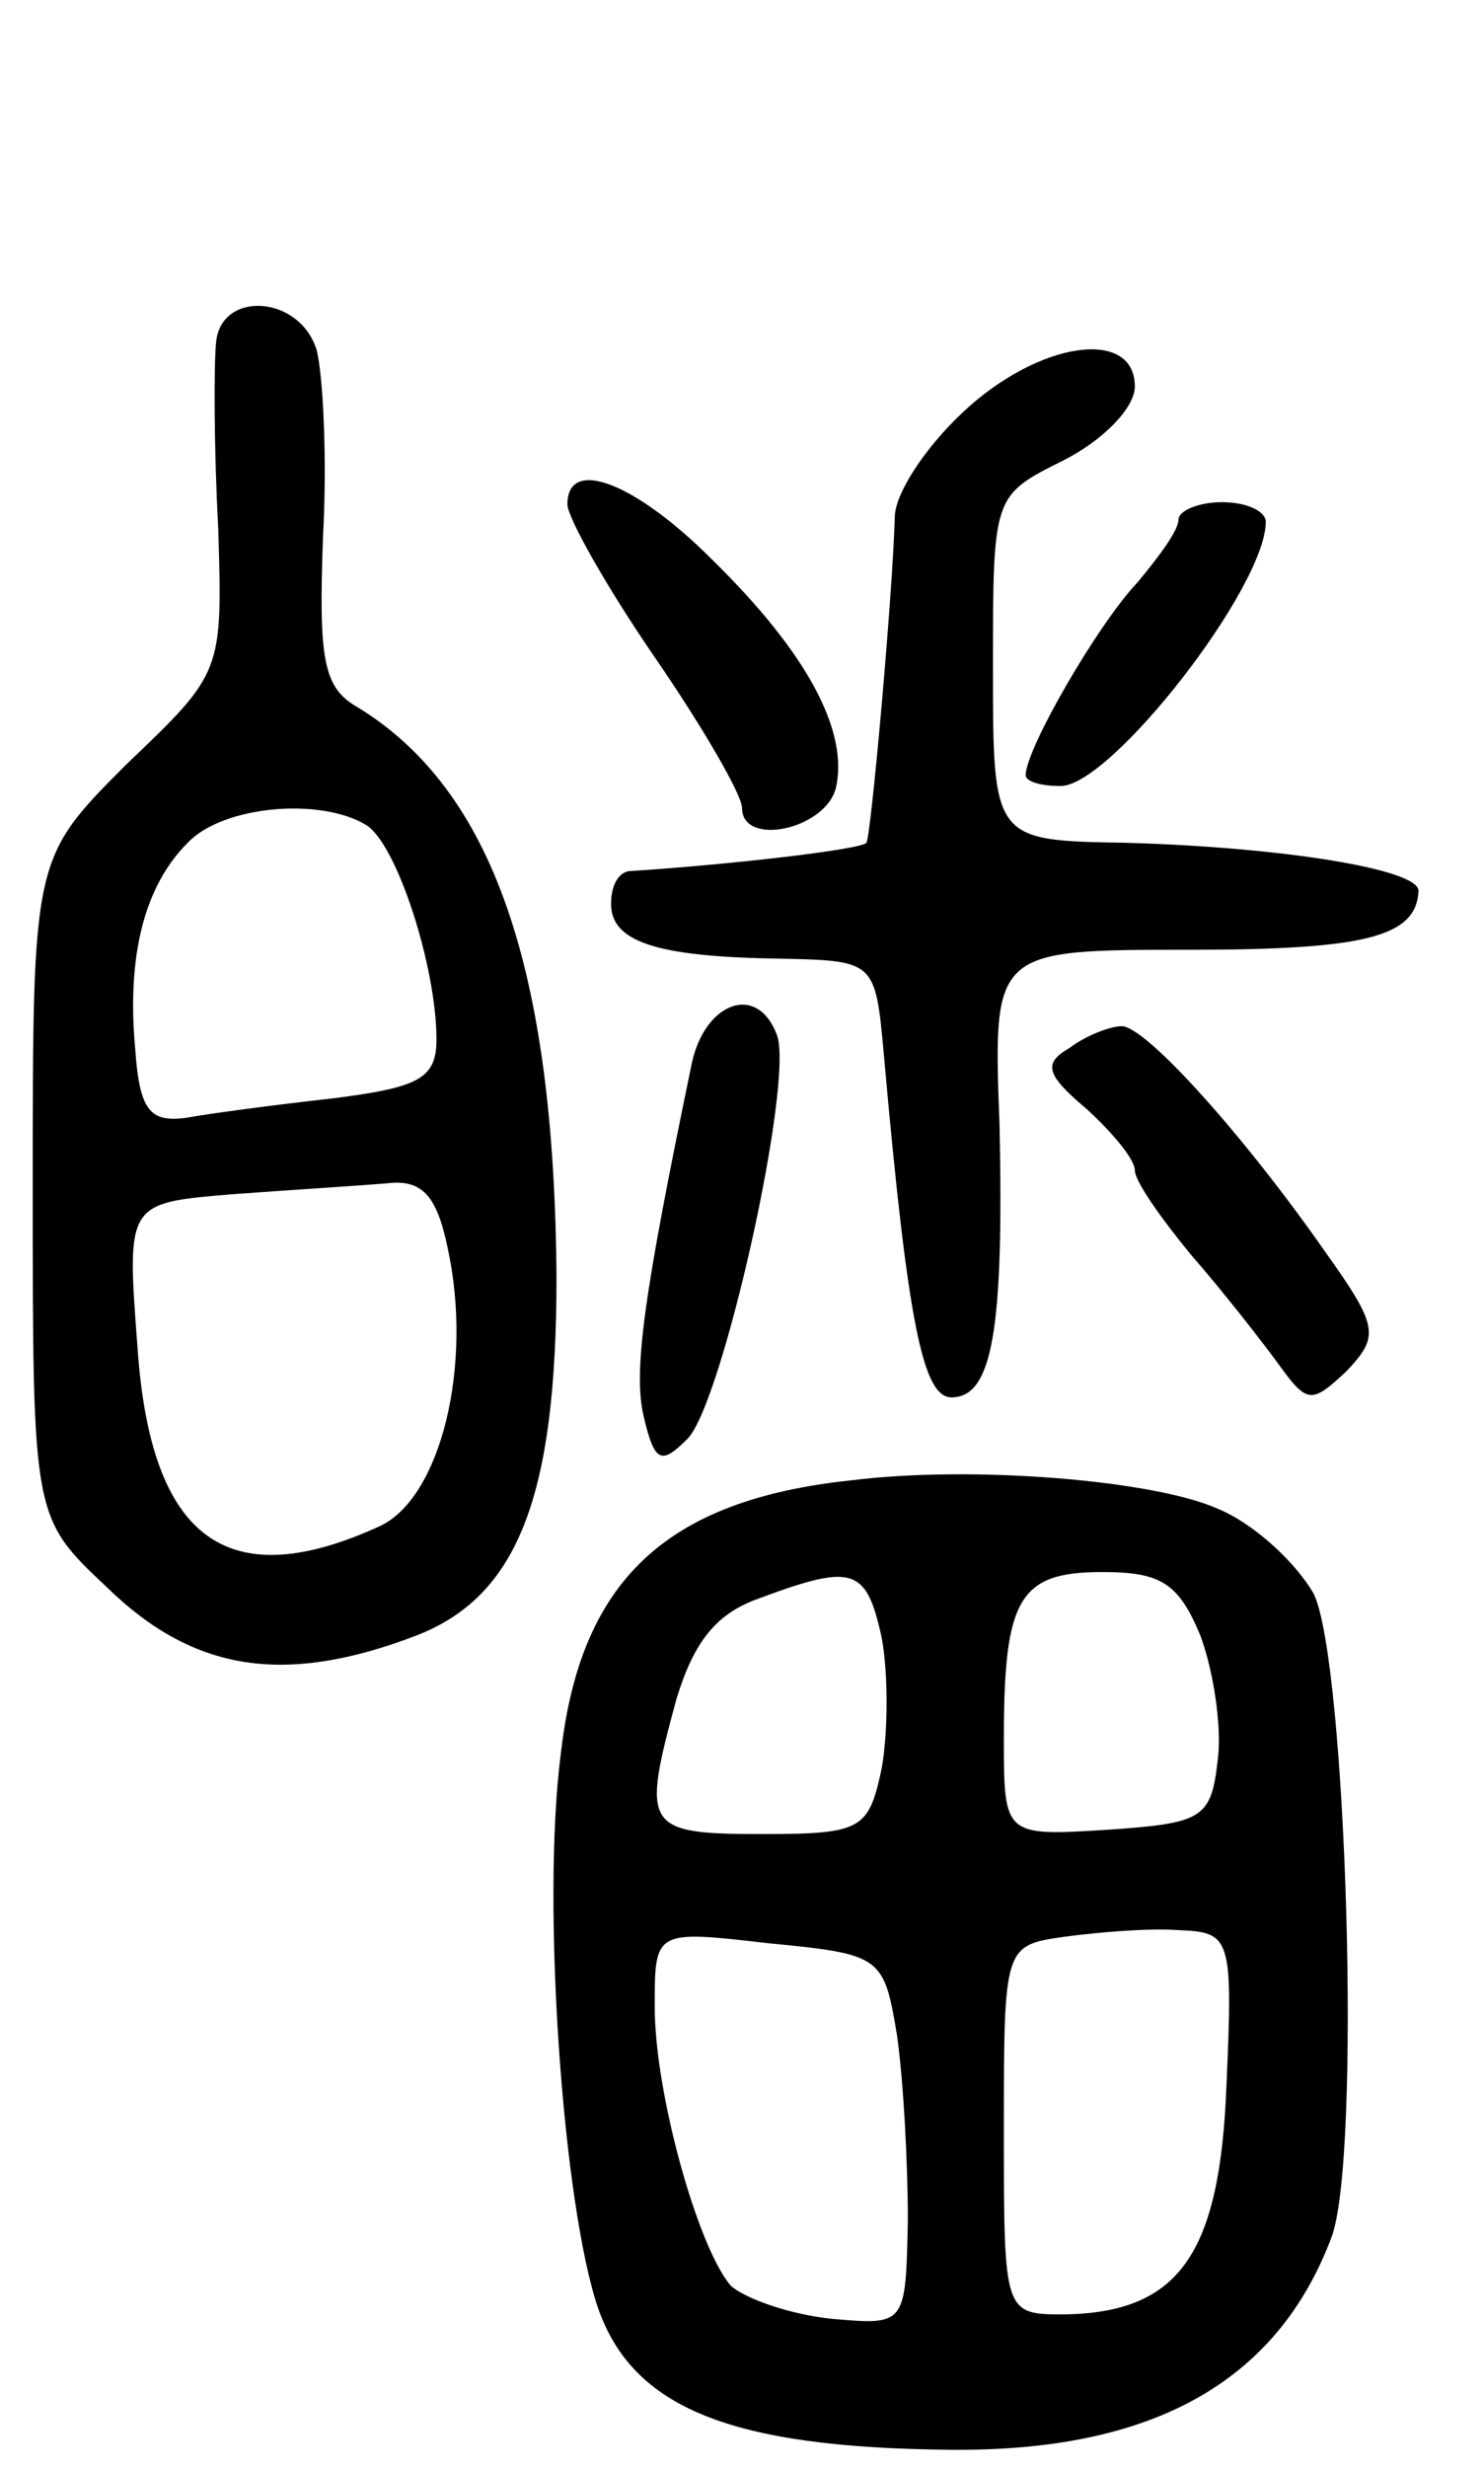 <svg version="1.0" xmlns="http://www.w3.org/2000/svg" width="68" height="113" viewBox="0 0 68 113" ><g transform="translate(0,113) scale(0.1,-0.1)" ><path d="M99 973 c-1 -10 -1 -48 1 -85 2 -66 2 -66 -42 -108 -43 -43 -43 -43 -43 -194 0 -151 0 -151 34 -183 40 -39 82 -45 142 -22 46 18 64 63 64 164 -1 141 -29 223 -91 261 -16 9 -18 22 -16 78 2 36 0 75 -3 86 -8 25 -44 27 -46 3z m69 -221 c14 -9 32 -65 32 -98 0 -18 -8 -22 -47 -27 -27 -3 -57 -7 -68 -9 -16 -2 -21 3 -23 31 -4 43 4 75 24 95 16 17 61 21 82 8z m37 -193 c12 -54 -3 -115 -31 -128 -70 -32 -105 -6 -111 82 -5 66 -5 66 43 70 27 2 59 4 71 5 16 2 23 -5 28 -29z"/><path d="M441 941 c-17 -16 -31 -37 -31 -48 -1 -36 -11 -147 -13 -149 -2 -3 -62 -10 -109 -13 -5 -1 -8 -7 -8 -15 0 -17 20 -24 74 -25 47 -1 47 0 51 -44 11 -124 18 -157 31 -157 19 0 24 32 22 125 -3 80 -3 80 87 80 81 0 104 6 105 27 0 10 -63 20 -134 22 -61 1 -61 1 -61 80 0 79 0 79 32 95 18 9 33 24 33 34 0 27 -44 21 -79 -12z"/><path d="M260 899 c0 -6 18 -38 40 -70 22 -32 40 -63 40 -69 0 -18 38 -10 43 9 6 26 -13 62 -57 105 -35 35 -66 47 -66 25z"/><path d="M540 892 c0 -5 -9 -17 -19 -29 -18 -19 -51 -76 -51 -88 0 -3 7 -5 16 -5 23 0 94 91 94 121 0 5 -9 9 -20 9 -11 0 -20 -4 -20 -8z"/><path d="M317 643 c-22 -106 -27 -141 -22 -162 5 -21 8 -22 20 -10 16 16 49 164 41 185 -9 24 -33 15 -39 -13z"/><path d="M490 650 c-12 -7 -11 -12 8 -28 12 -11 22 -23 22 -28 0 -5 12 -22 26 -39 14 -16 32 -39 40 -50 13 -18 15 -18 31 -3 15 16 15 20 -10 55 -37 53 -82 103 -93 103 -5 0 -16 -4 -24 -10z"/><path d="M390 452 c-85 -9 -124 -46 -133 -125 -9 -69 1 -207 17 -254 16 -46 61 -64 161 -65 93 -1 150 31 175 97 14 36 7 264 -8 295 -8 14 -27 32 -44 39 -29 13 -112 20 -168 13z m14 -72 c3 -16 3 -43 0 -60 -6 -28 -9 -30 -55 -30 -54 0 -55 3 -39 62 8 26 18 39 38 46 43 16 49 14 56 -18z m146 1 c6 -16 10 -42 8 -57 -3 -27 -7 -29 -50 -32 -48 -3 -48 -3 -48 42 0 64 7 76 45 76 27 0 35 -5 45 -29z m-139 -183 c3 -21 5 -59 5 -85 -1 -48 -1 -48 -35 -45 -19 2 -39 9 -46 15 -15 17 -35 88 -35 128 0 35 0 35 52 29 52 -5 53 -6 59 -42z m151 -23 c-3 -78 -22 -104 -74 -105 -28 0 -28 0 -28 84 0 85 0 85 28 89 15 2 38 4 52 3 24 -1 25 -3 22 -71z"/></g></svg> 
